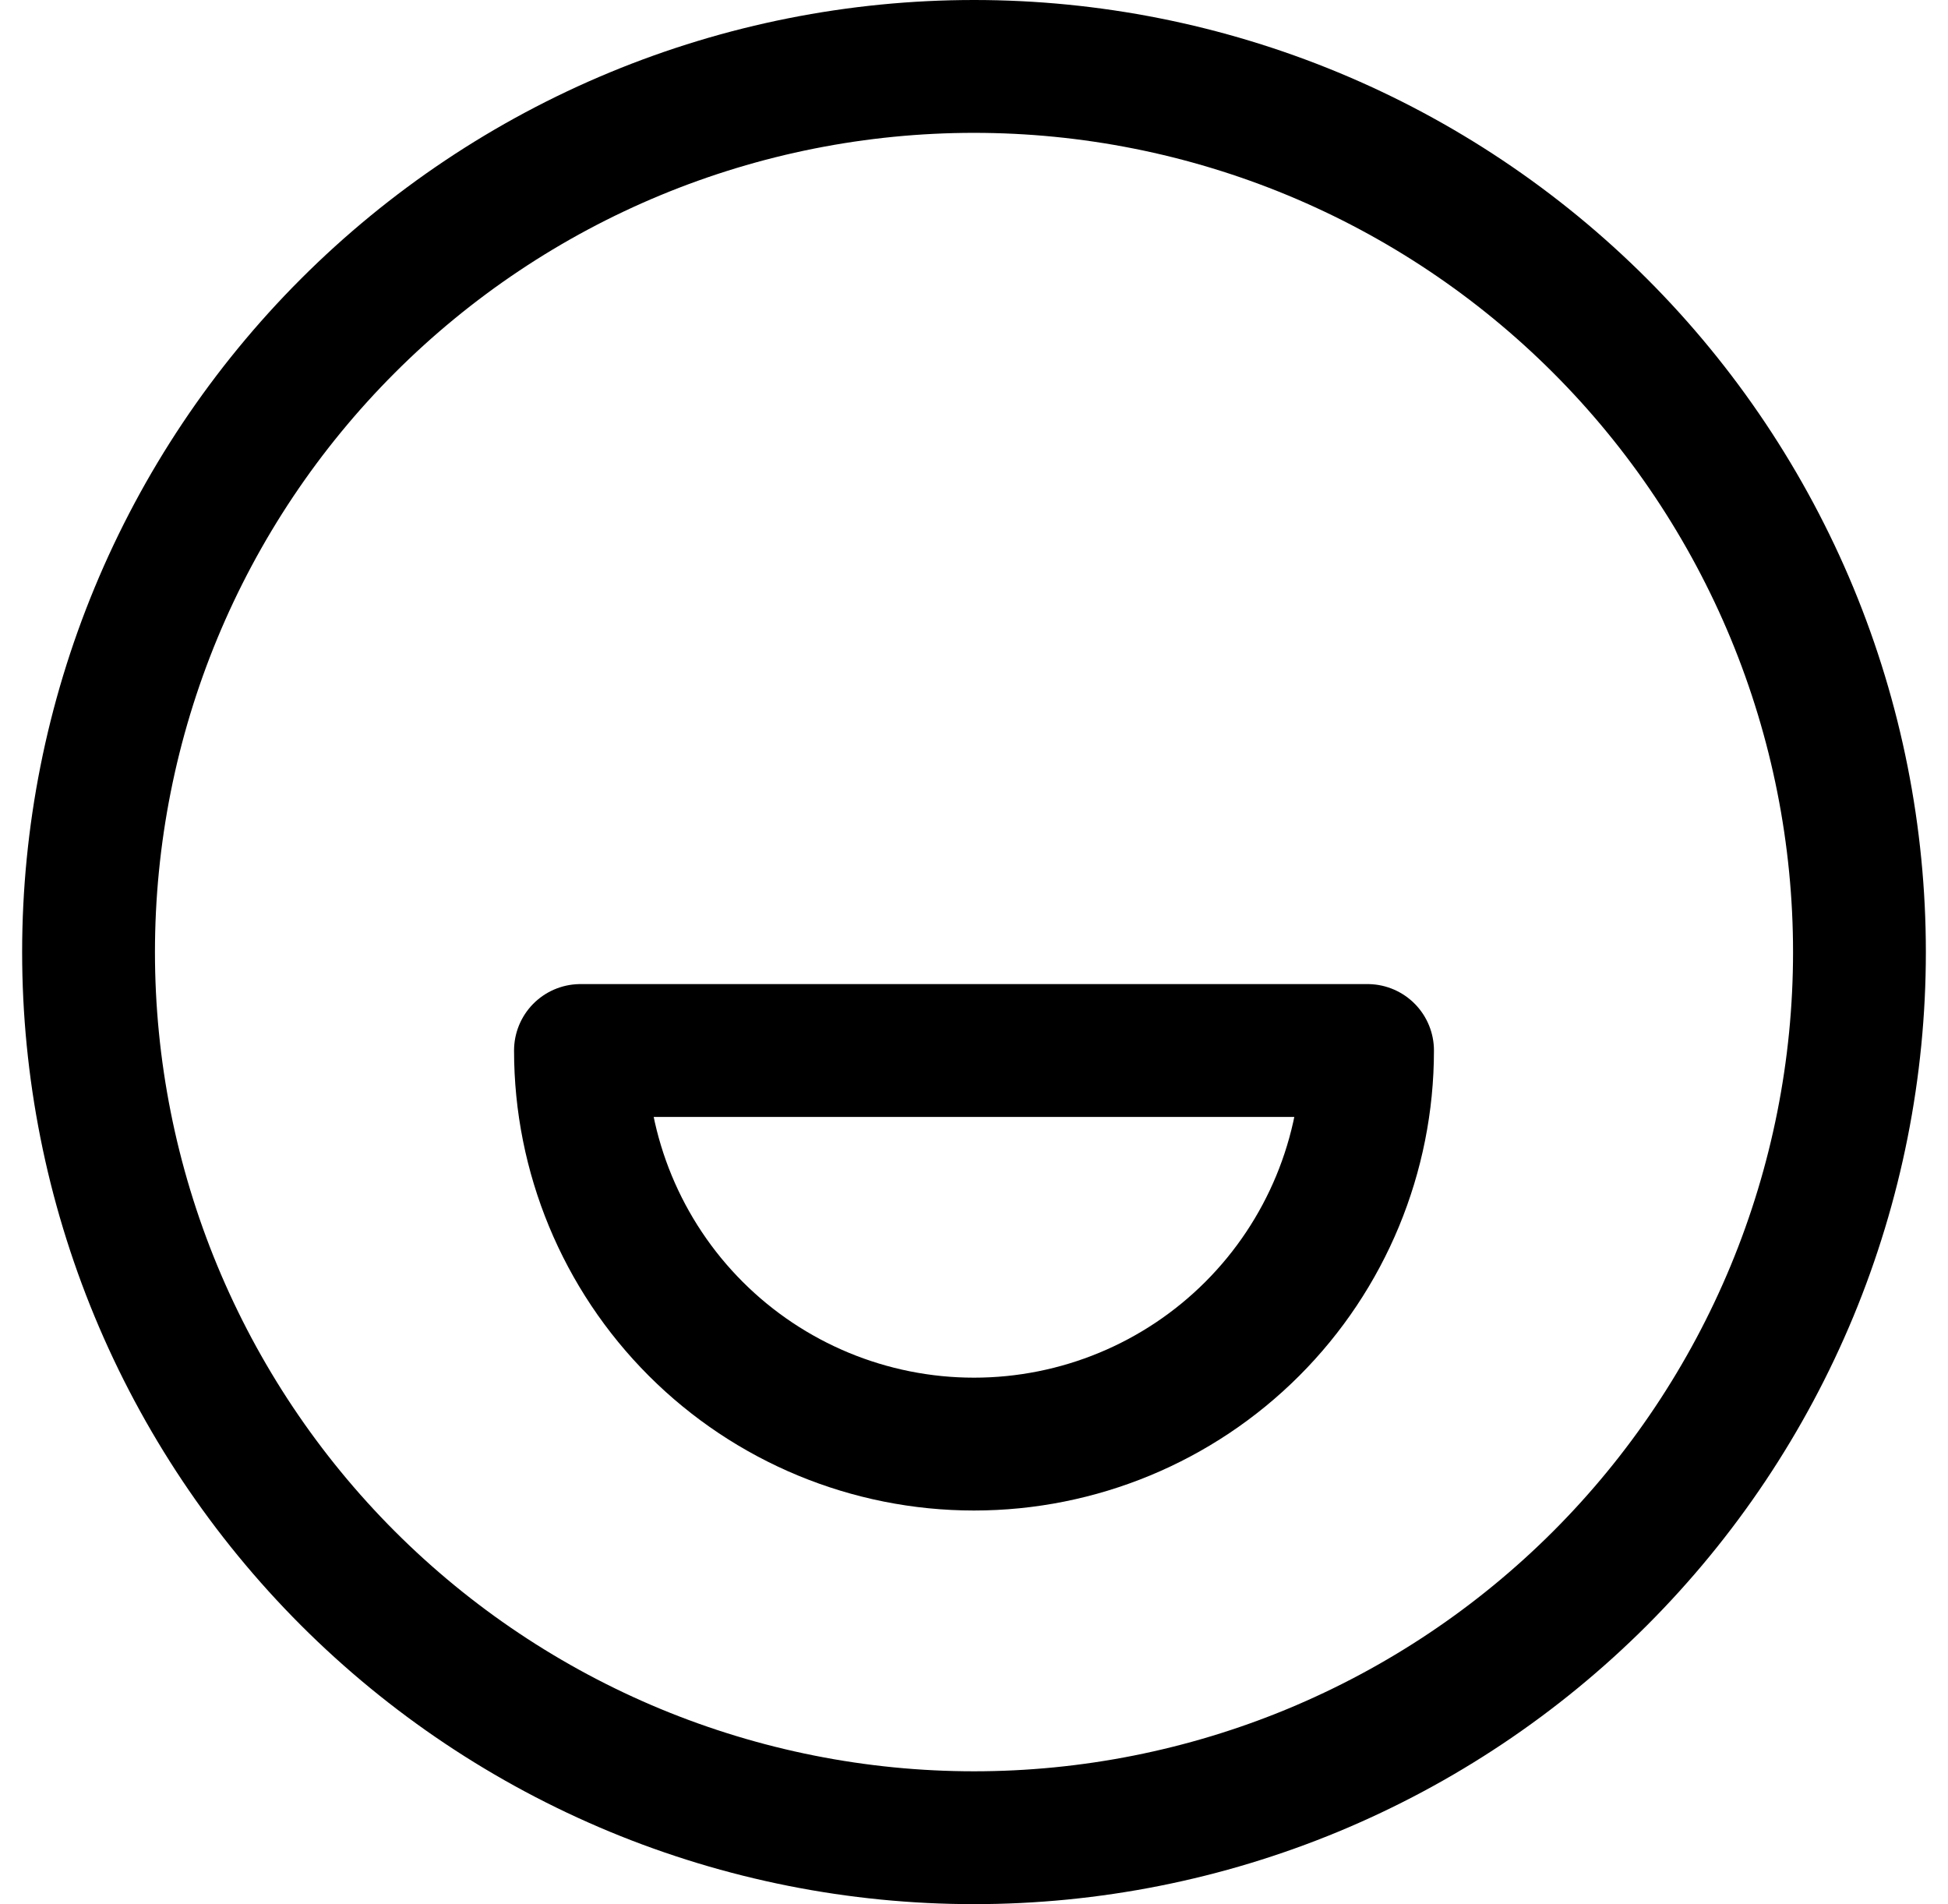 <svg width="44" height="43" viewBox="0 0 44 43" fill="none" xmlns="http://www.w3.org/2000/svg">
<path d="M2 21.5C2 24.126 2.517 26.727 3.522 29.154C4.527 31.58 6.001 33.785 7.858 35.642C9.715 37.499 11.92 38.972 14.346 39.978C16.773 40.983 19.374 41.5 22 41.5C24.626 41.5 27.227 40.983 29.654 39.978C32.08 38.972 34.285 37.499 36.142 35.642C37.999 33.785 39.472 31.58 40.478 29.154C41.483 26.727 42 24.126 42 21.5C42 18.874 41.483 16.273 40.478 13.846C39.472 11.42 37.999 9.215 36.142 7.358C34.285 5.501 32.08 4.027 29.654 3.022C27.227 2.017 24.626 1.5 22 1.5C19.374 1.5 16.773 2.017 14.346 3.022C11.92 4.027 9.715 5.501 7.858 7.358C6.001 9.215 4.527 11.42 3.522 13.846C2.517 16.273 2 18.874 2 21.5Z" stroke="black" stroke-width="3" stroke-linecap="round" stroke-linejoin="round"/>
<path d="M13.111 23.723H30.889C30.889 26.08 29.953 28.341 28.286 30.008C26.619 31.675 24.358 32.611 22 32.611C19.643 32.611 17.382 31.675 15.715 30.008C14.048 28.341 13.111 26.08 13.111 23.723Z" stroke="black" stroke-width="3" stroke-linecap="round" stroke-linejoin="round"/>
</svg>
